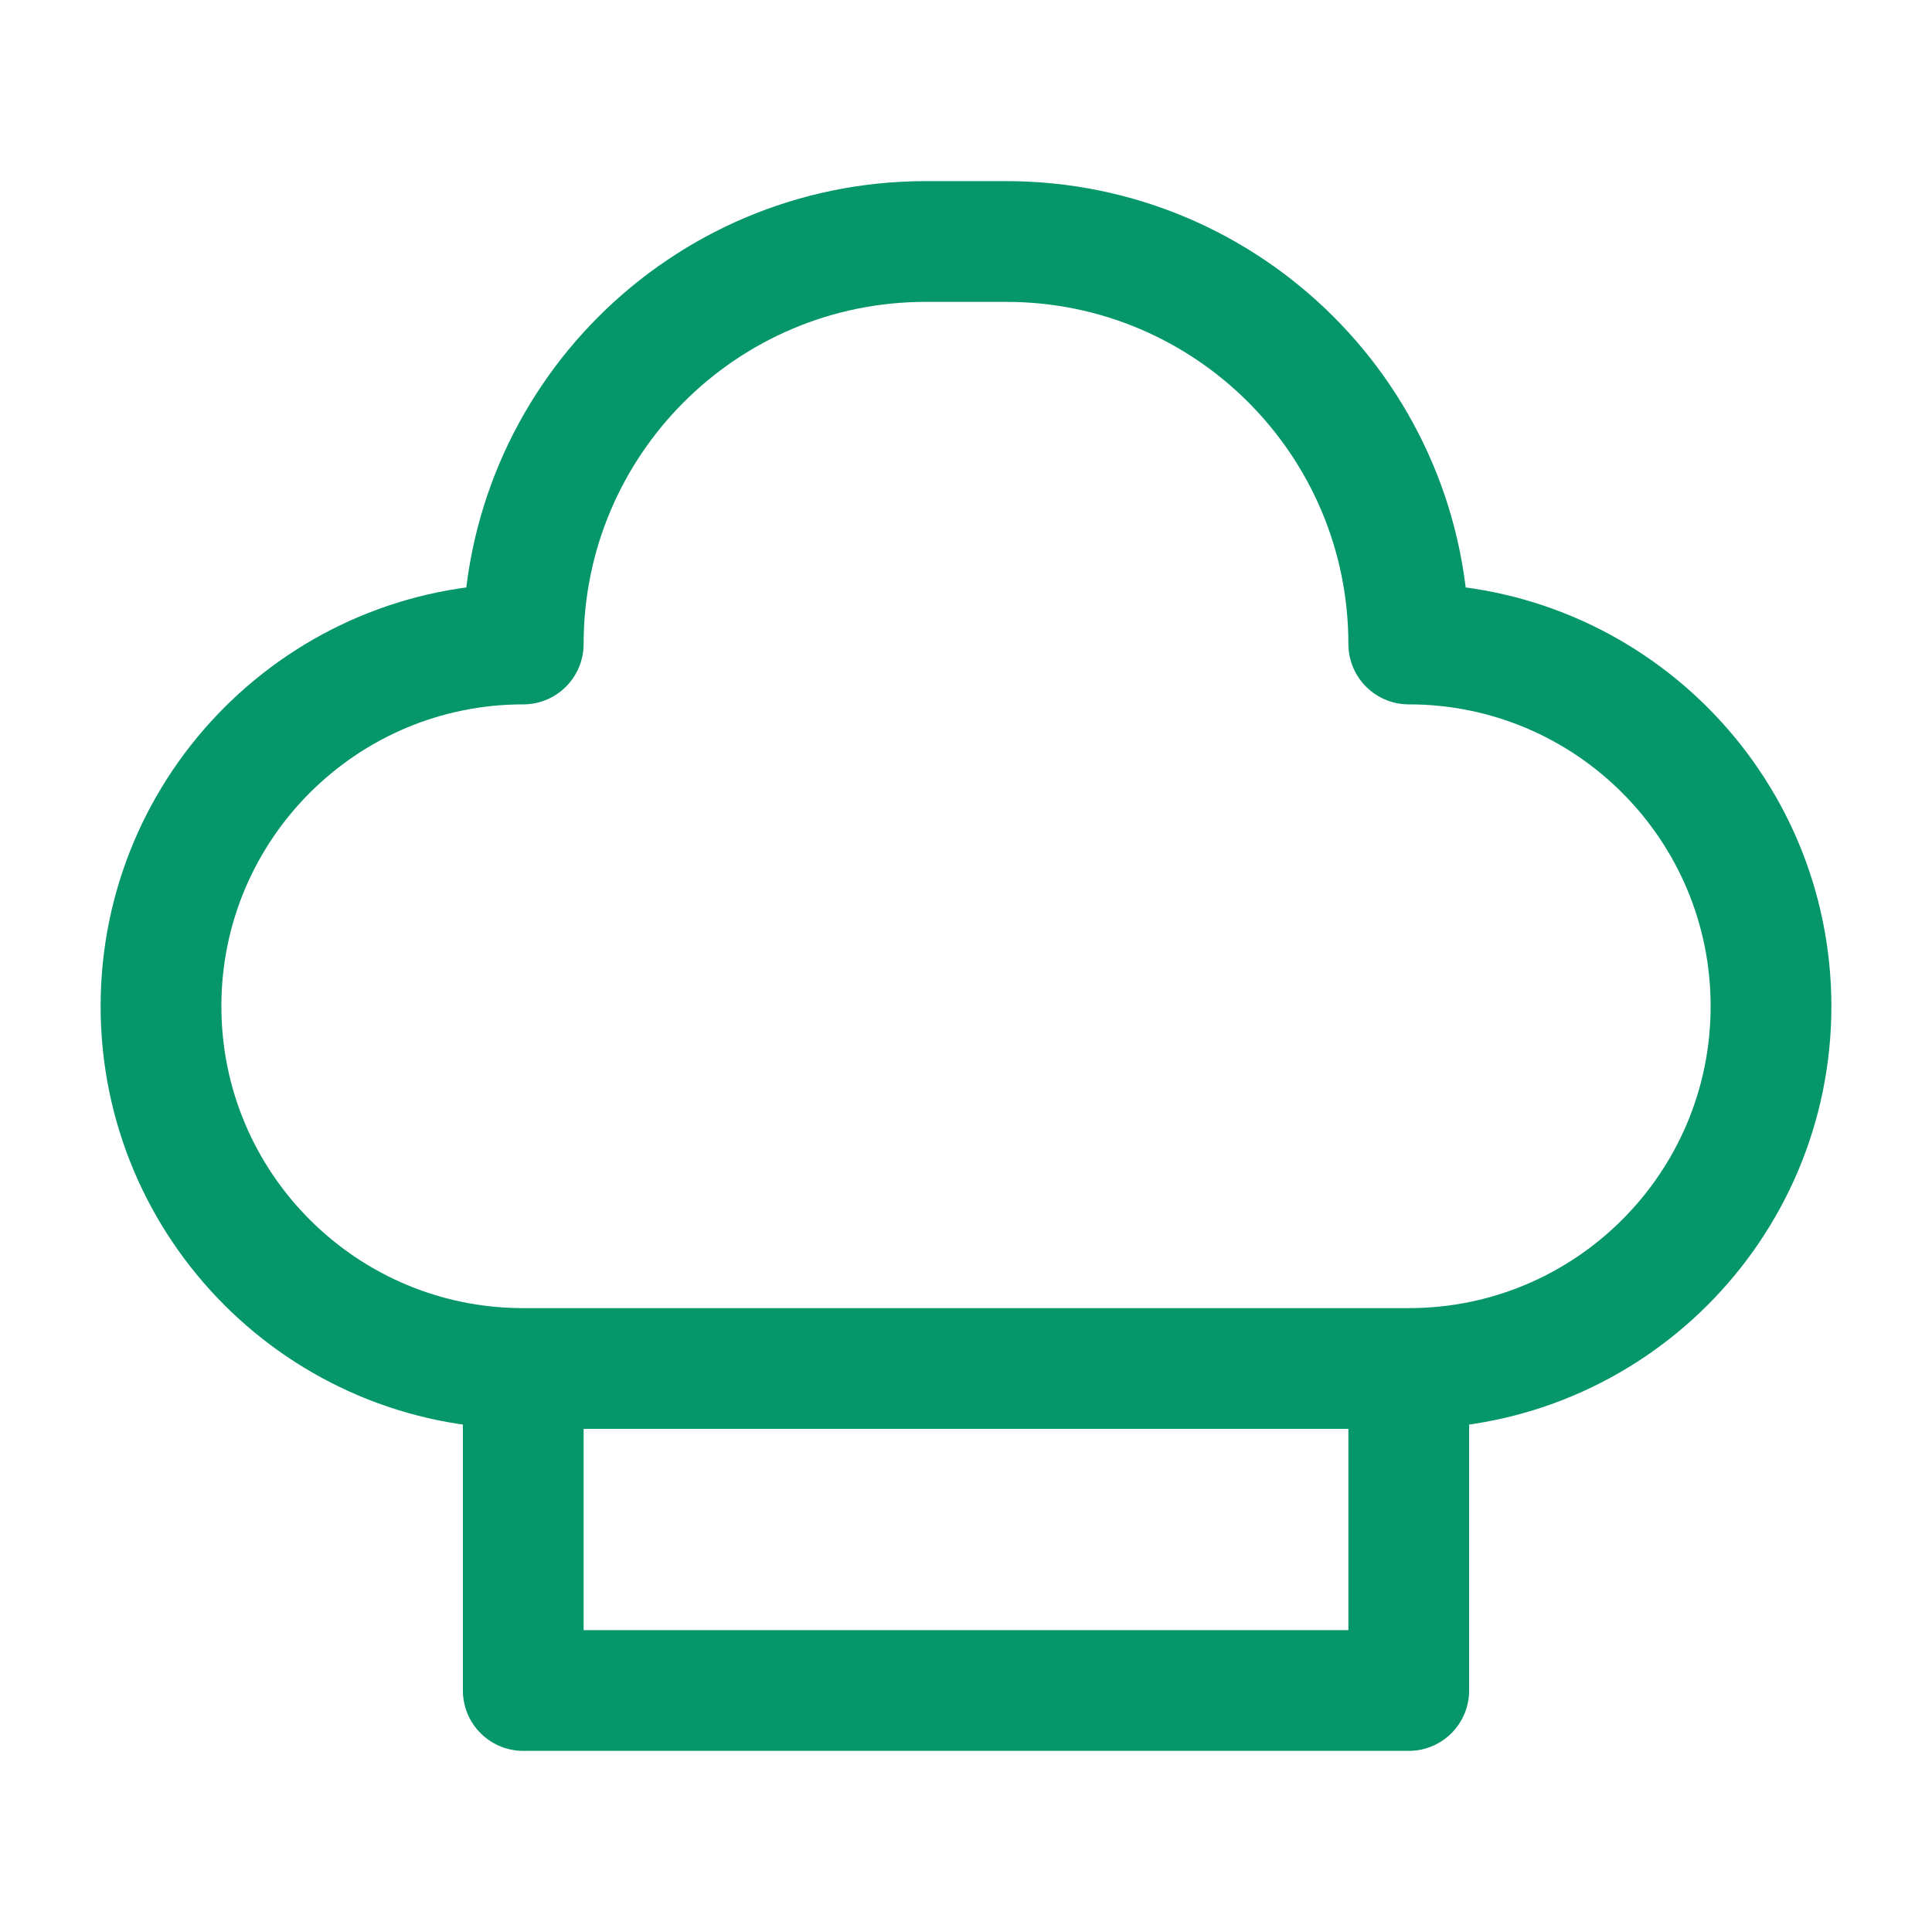 <?xml version="1.0" encoding="UTF-8"?>
<svg width="24px" height="24px" viewBox="0 0 24 24" stroke-width="1.5" fill="none" xmlns="http://www.w3.org/2000/svg" color="#059669">
    <path d="M6.5 17H17.5M6.5 17C4.015 17 2 14.985 2 12.5C2 10.015 4.015 8 6.5 8C6.5 5.239 8.739 3 11.5 3H12.5C15.261 3 17.5 5.239 17.5 8C19.985 8 22 10.015 22 12.5C22 14.985 19.985 17 17.5 17M6.5 17L6.5 21H17.5V17" stroke="#059669" stroke-width="1.5" stroke-linecap="round" stroke-linejoin="round"/>
</svg>
